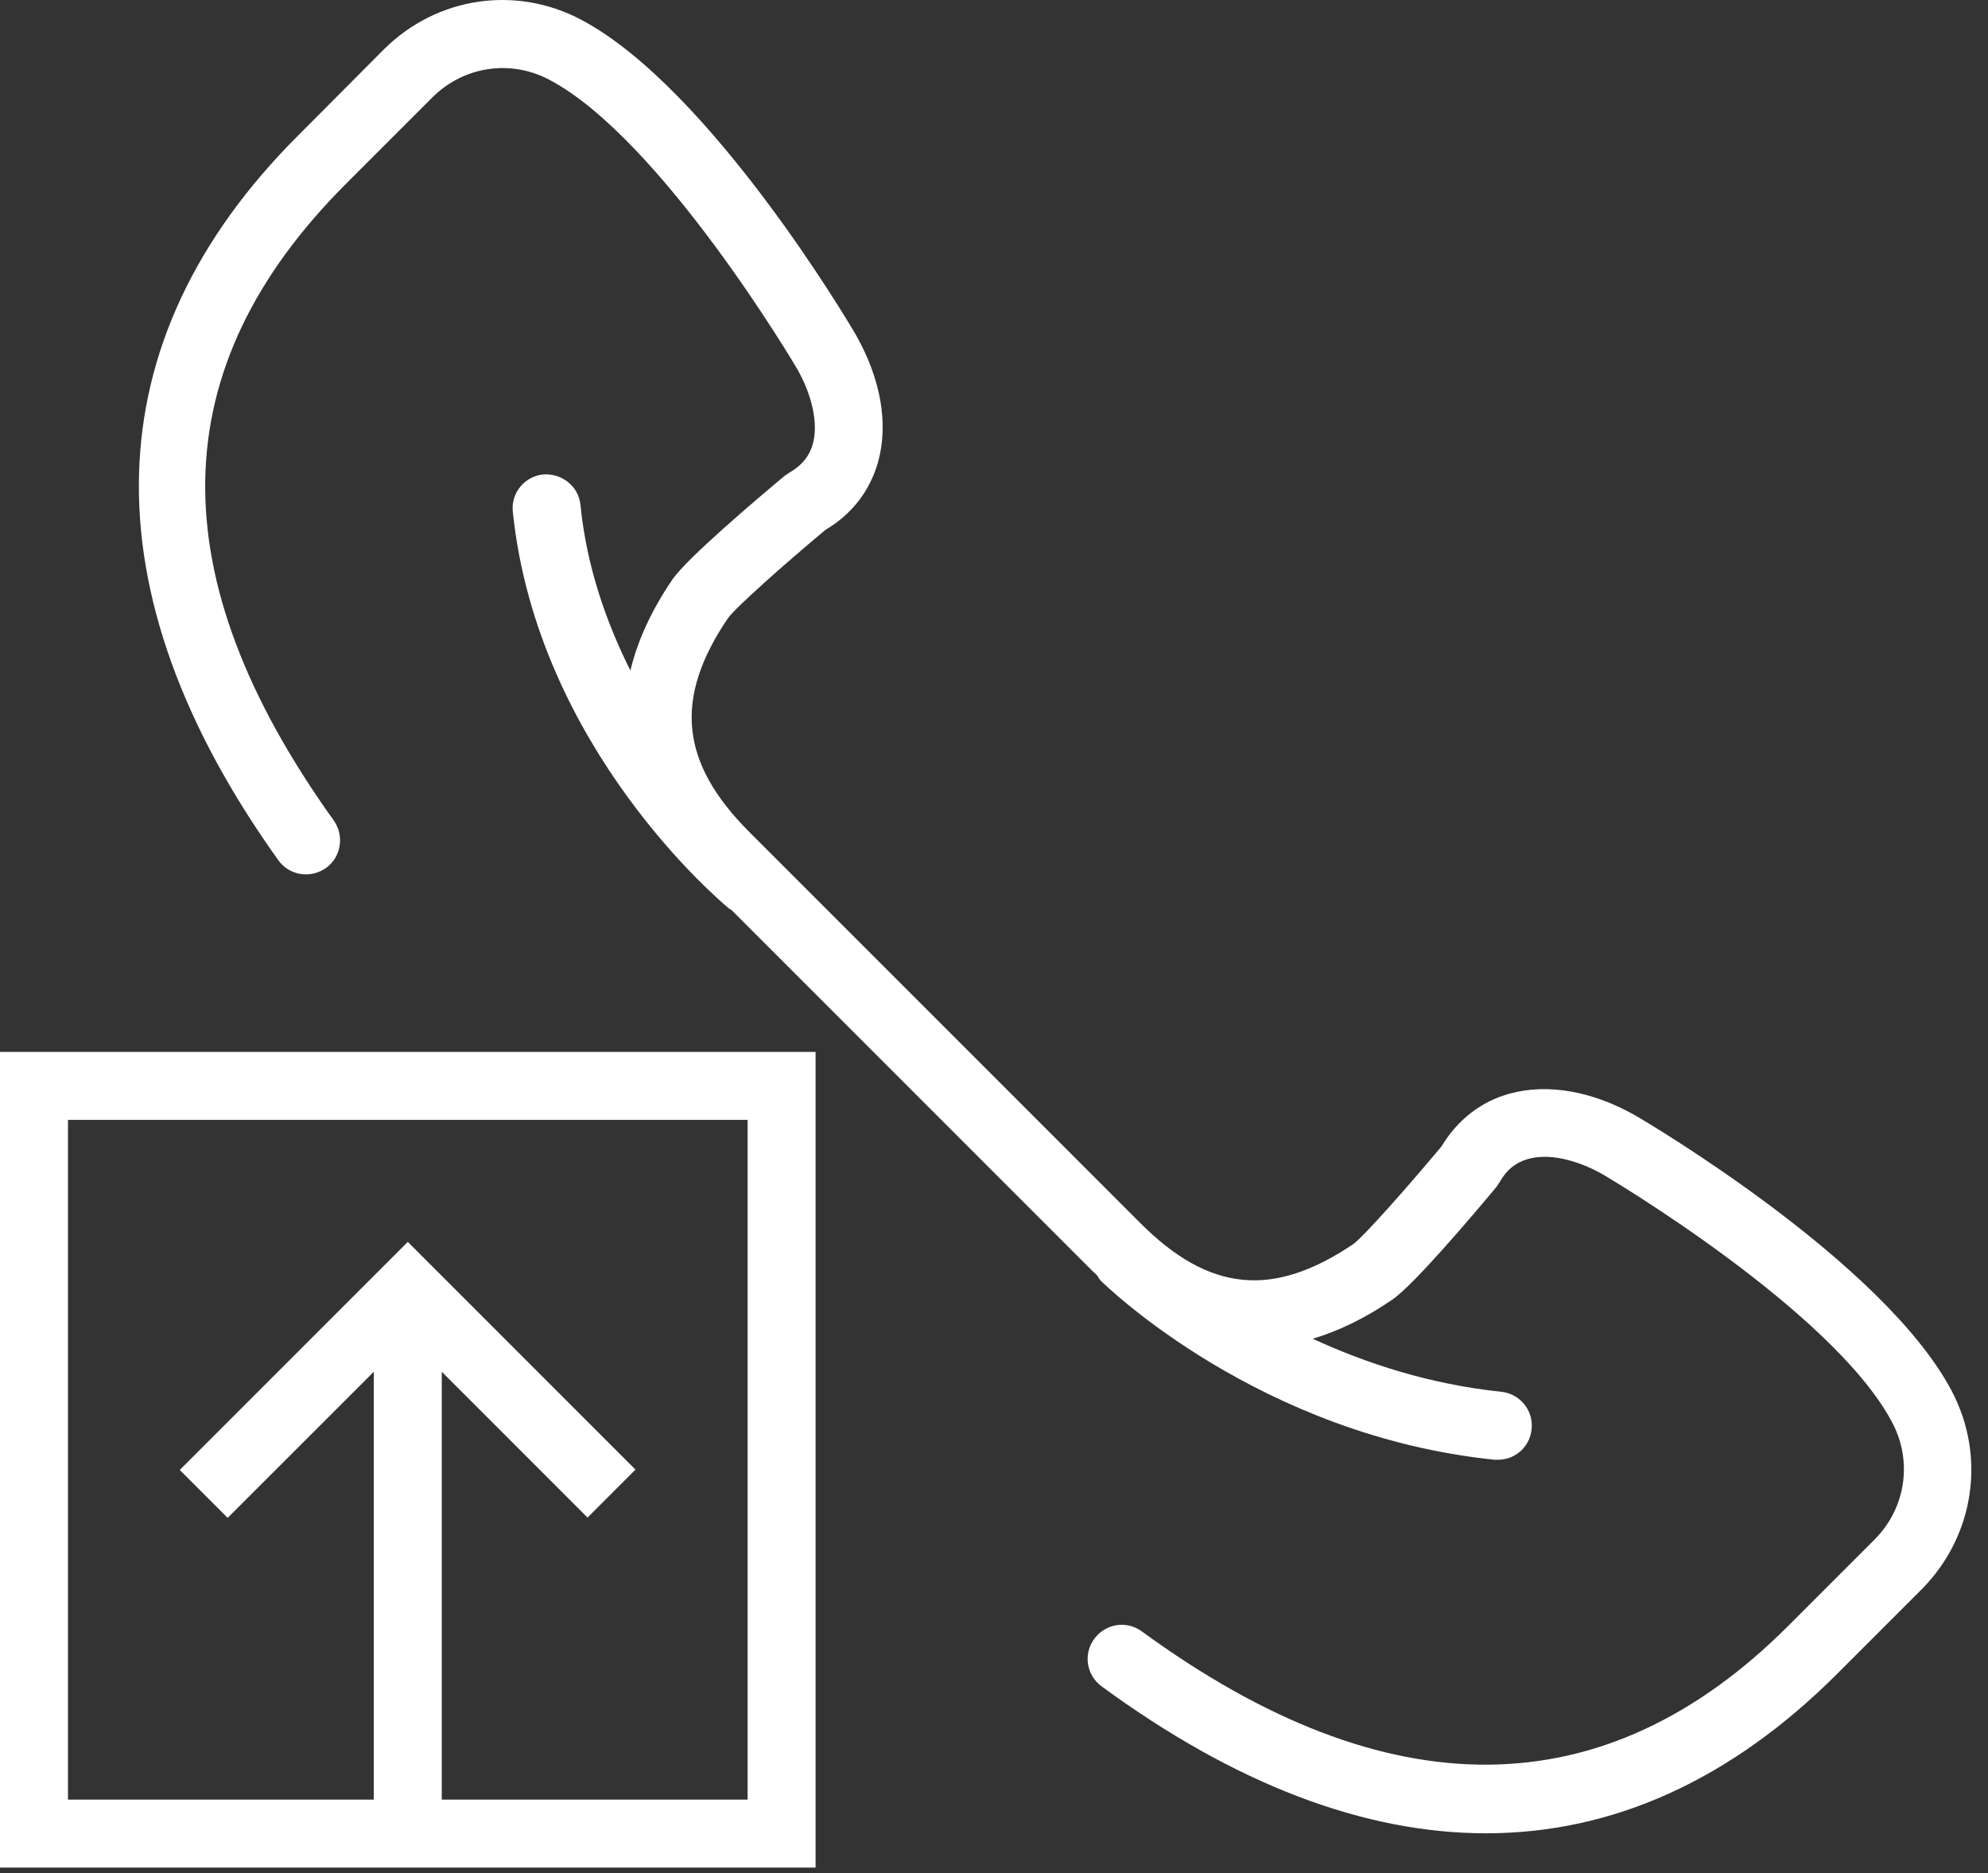 <svg width="69" height="65" viewBox="0 0 69 65" fill="none" xmlns="http://www.w3.org/2000/svg">
    <rect x="0" y="0" width="69" height="65" fill="#333333" stroke="none"/>
    <path fill-rule="evenodd" clip-rule="evenodd" d="M0 64.811H28.307V36.504H0V64.811ZM2.359 38.863H25.948V62.452H15.333V47.603L20.393 52.663L22.056 50.999L14.154 43.097L6.239 51.011L7.902 52.674L12.974 47.603V62.452H2.359V38.863Z" fill="white"/>
    <path fill-rule="evenodd" clip-rule="evenodd" d="M67.737 48.263C65.367 43.781 57.146 38.933 56.78 38.721C55.27 37.86 53.713 37.589 52.392 37.954C51.402 38.225 50.588 38.862 50.033 39.782C48.831 41.221 47.333 42.908 46.978 43.168C44.184 45.055 41.966 44.843 39.56 42.425L26.008 28.872C23.602 26.466 23.378 24.237 25.265 21.454C25.524 21.088 27.211 19.59 28.65 18.387C29.57 17.845 30.195 17.031 30.478 16.028C30.843 14.707 30.572 13.15 29.711 11.629C29.511 11.275 24.651 3.054 20.169 0.683C17.893 -0.52 15.157 -0.107 13.328 1.709L10.333 4.717C3.22 11.829 2.984 20.522 9.66 29.852C10.038 30.382 10.769 30.5 11.312 30.123C11.842 29.745 11.96 29.002 11.583 28.471C5.497 19.979 5.638 12.749 12.007 6.38L15.003 3.384C16.088 2.299 17.716 2.051 19.073 2.771C22.953 4.823 27.635 12.737 27.671 12.808C28.201 13.74 28.402 14.707 28.213 15.403C28.096 15.828 27.836 16.146 27.411 16.394L27.235 16.512C26.232 17.349 23.838 19.378 23.33 20.121C22.611 21.182 22.127 22.232 21.88 23.27C21.042 21.595 20.358 19.661 20.146 17.514C20.075 16.865 19.497 16.417 18.848 16.464C18.2 16.535 17.728 17.113 17.799 17.762C18.648 25.959 25.029 31.302 25.3 31.526C25.335 31.55 25.371 31.561 25.394 31.585L37.909 44.099C37.956 44.147 38.015 44.194 38.074 44.253C38.121 44.312 38.145 44.383 38.192 44.43C38.416 44.654 43.735 49.82 51.873 50.657H51.992C52.593 50.657 53.1 50.209 53.159 49.596C53.23 48.947 52.758 48.369 52.109 48.298C49.62 48.039 47.403 47.308 45.563 46.458C46.471 46.187 47.392 45.739 48.323 45.102C49.066 44.595 51.095 42.2 51.932 41.198L52.051 41.021C52.286 40.596 52.616 40.337 53.041 40.219C53.737 40.019 54.704 40.231 55.624 40.75C55.707 40.797 63.621 45.468 65.673 49.36C66.393 50.716 66.145 52.344 65.06 53.429L62.064 56.425C55.707 62.782 48.158 62.841 39.631 56.614C39.1 56.224 38.369 56.343 37.979 56.873C37.59 57.404 37.708 58.135 38.239 58.524C42.874 61.921 47.356 63.62 51.578 63.62C55.966 63.62 60.059 61.78 63.739 58.112L66.735 55.116C68.528 53.276 68.94 50.539 67.737 48.263" fill="white"/>
</svg>
